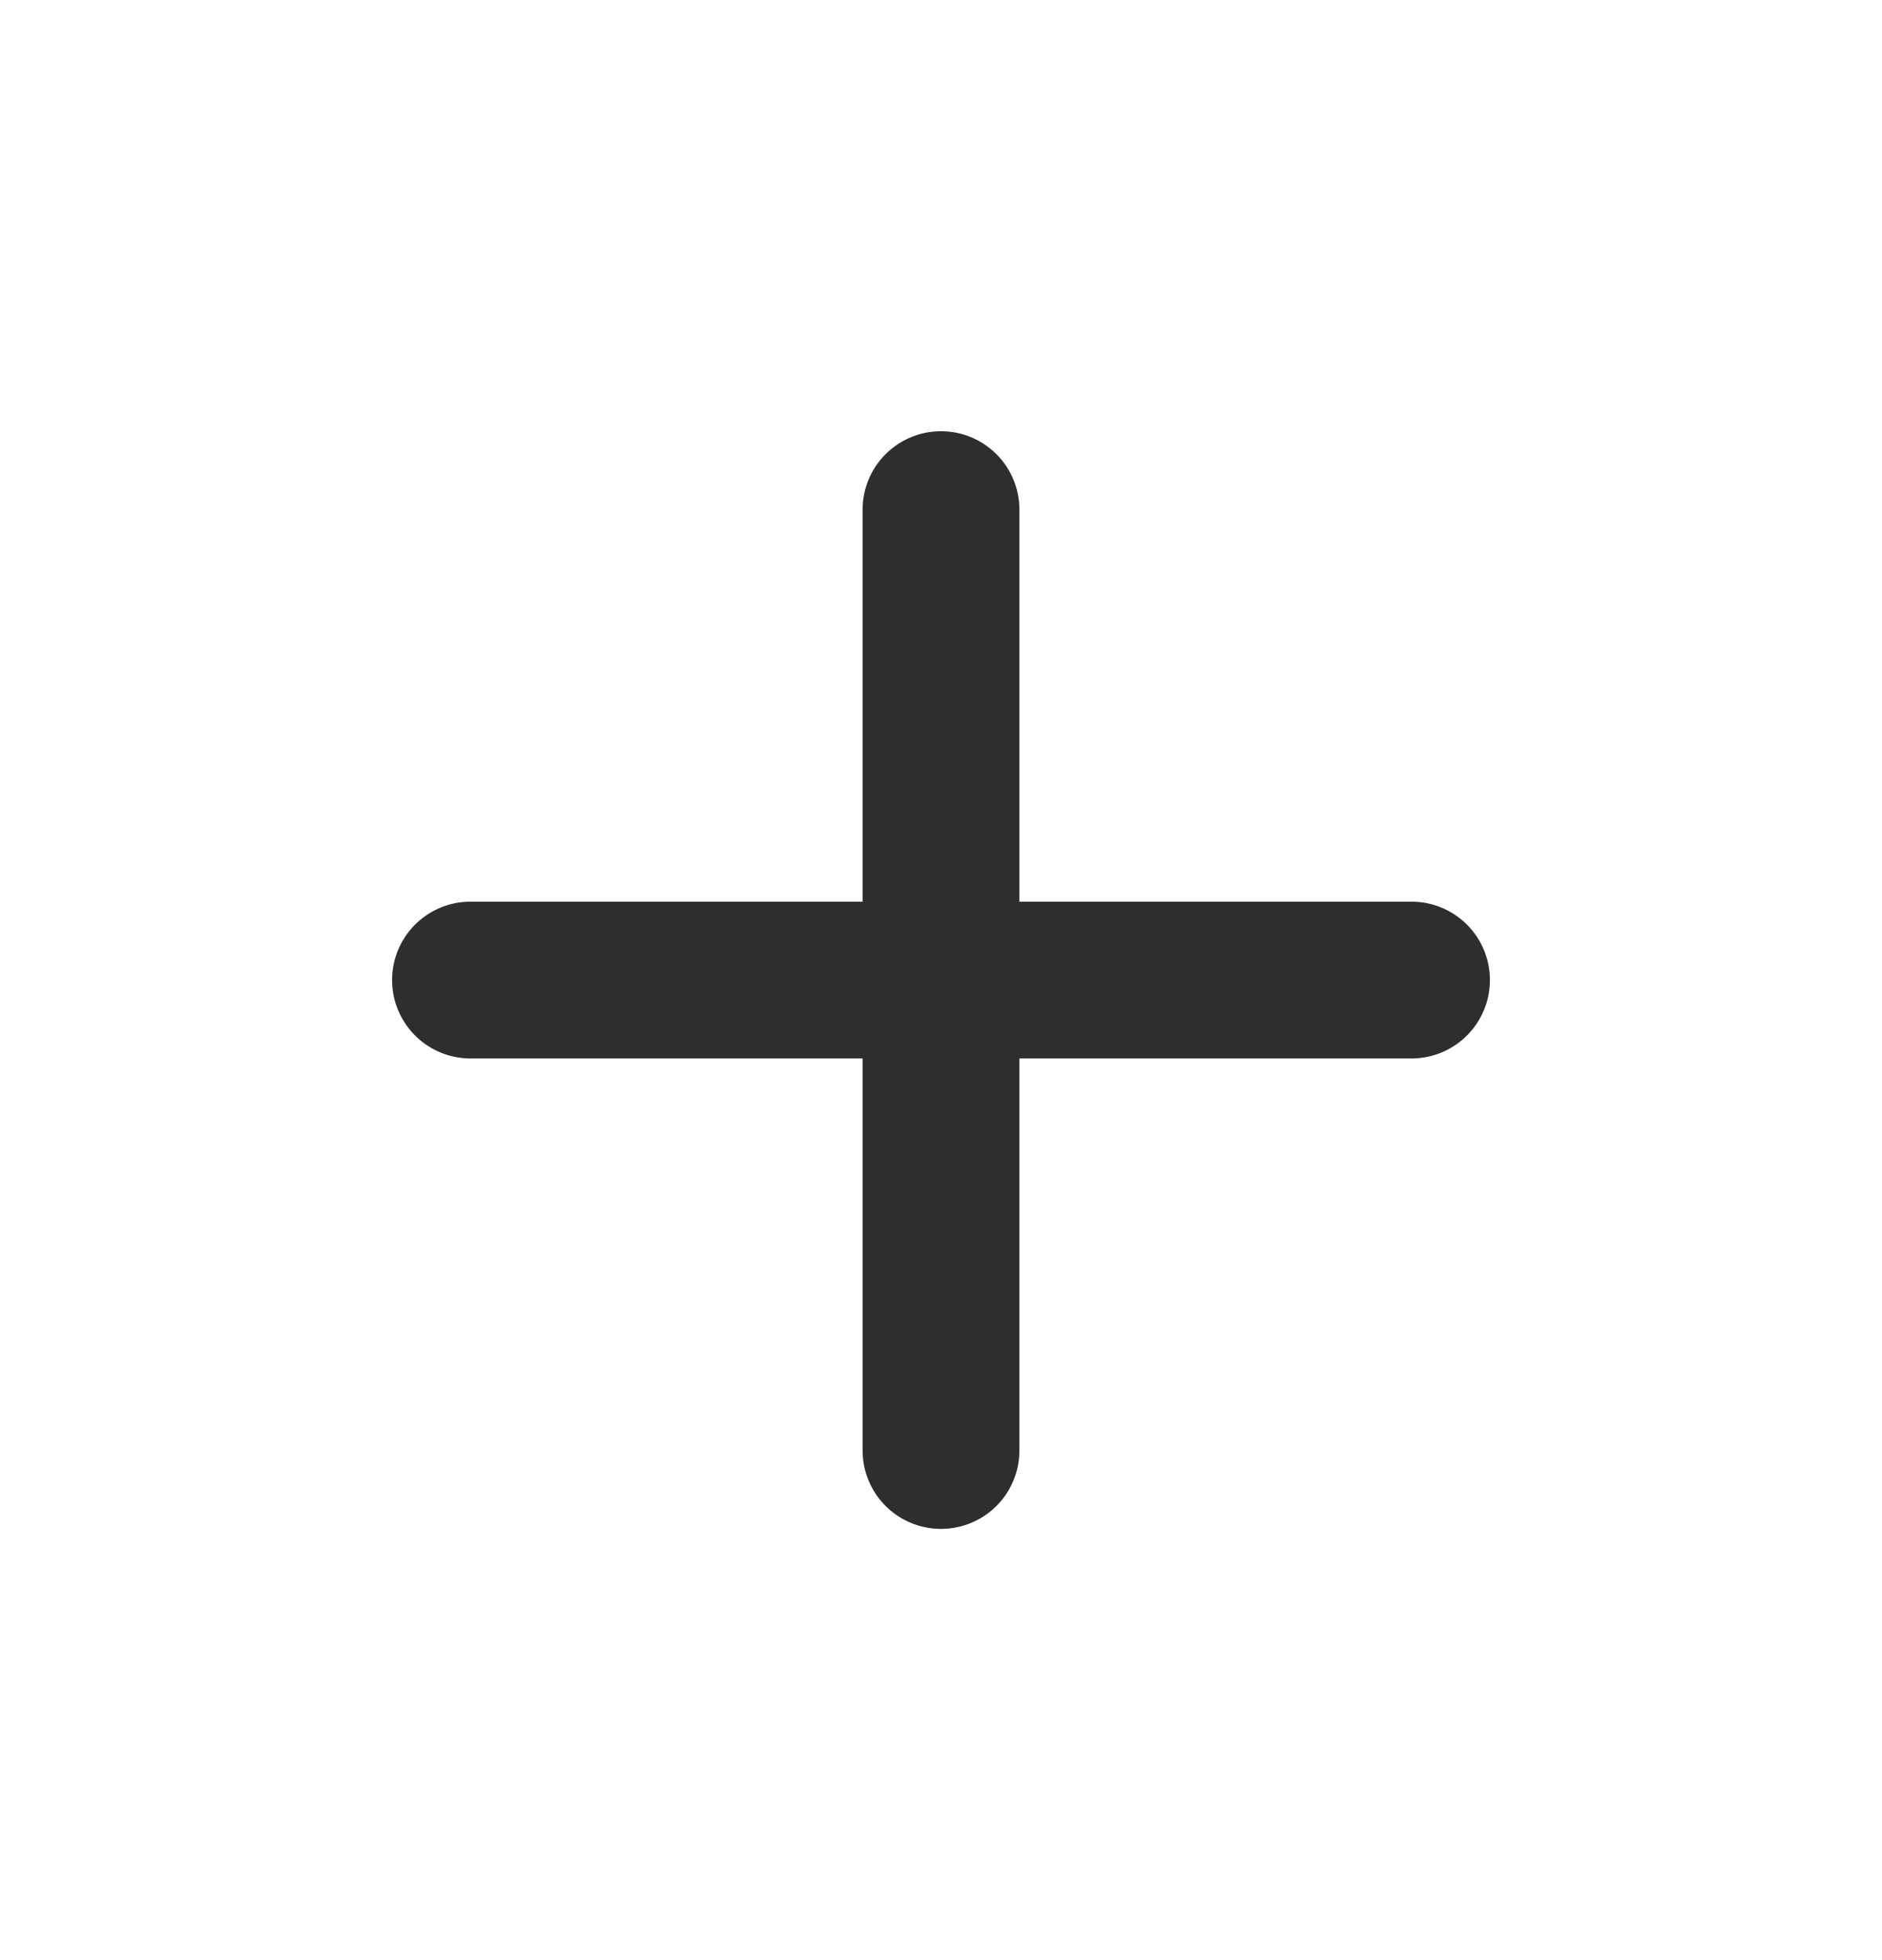 <svg xmlns="http://www.w3.org/2000/svg" width="24" height="25" viewBox="0 0 24 25" fill="none">
  <path d="M6 12.5H12M12 12.5H18M12 12.5V18.5M12 12.5V6.5" stroke="#2E2E2E" stroke-width="2" stroke-linecap="round" stroke-linejoin="round"/>
</svg>